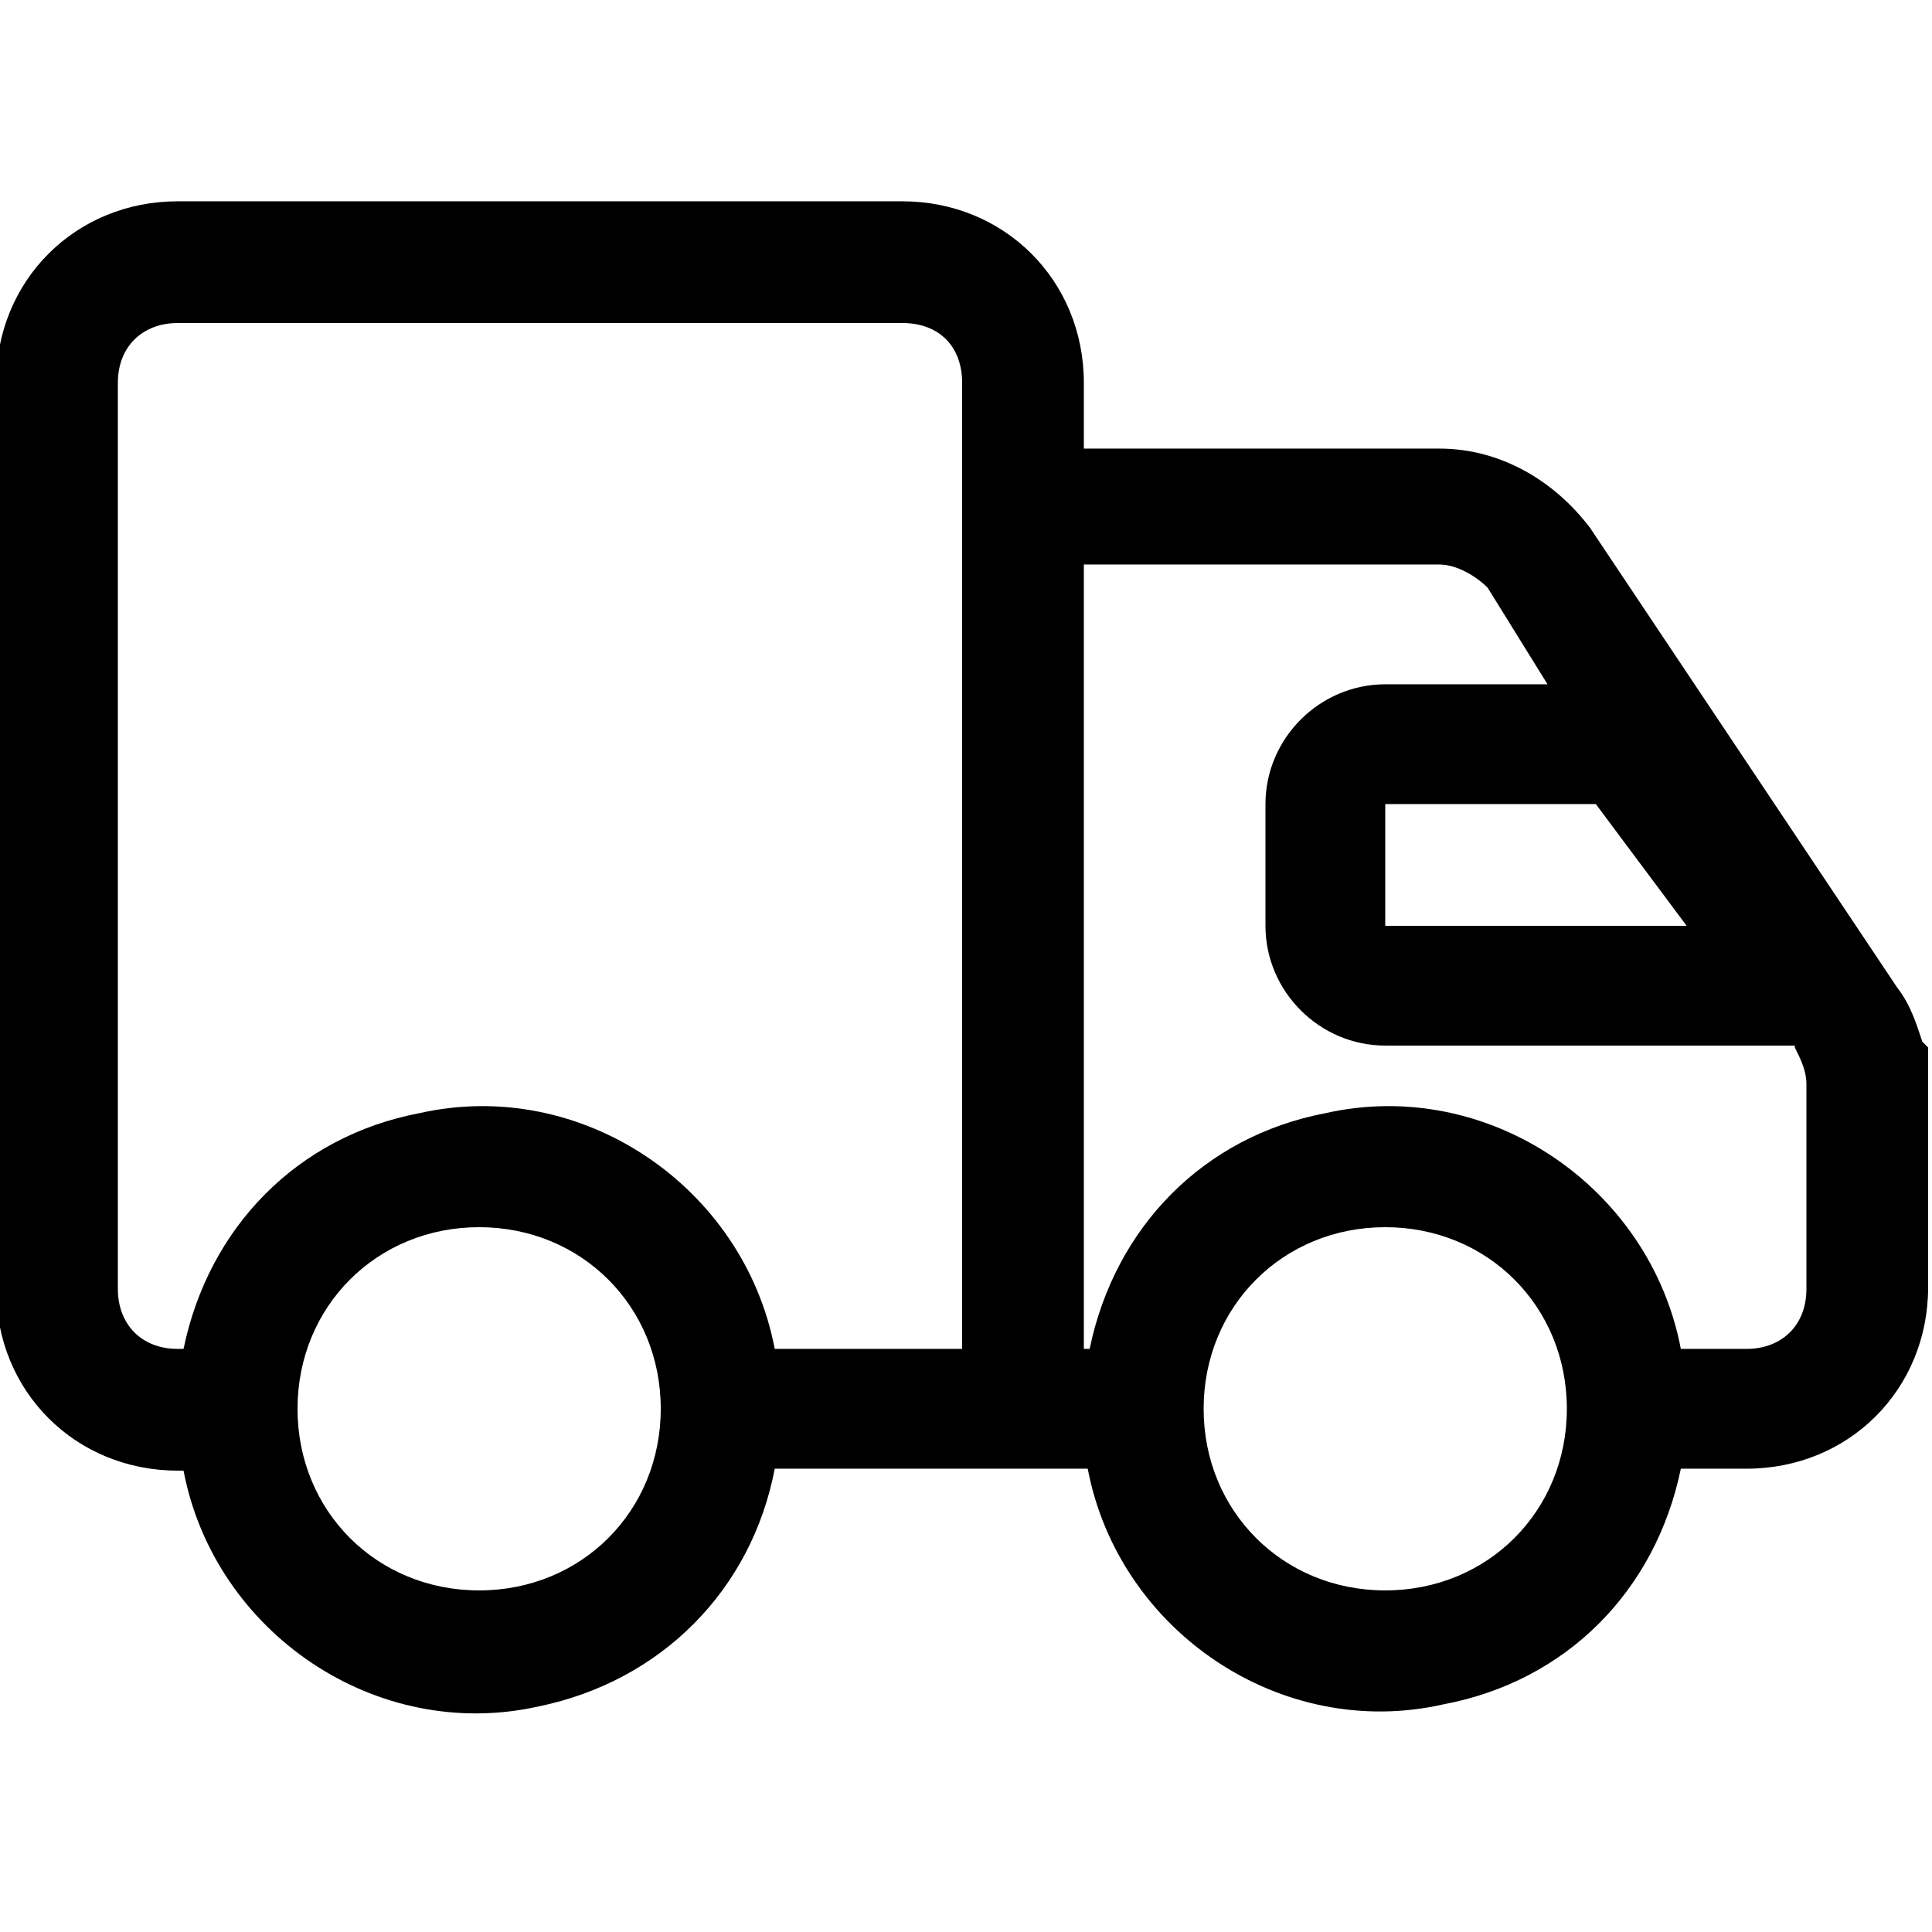 <?xml version="1.0" encoding="utf-8"?>
<!-- Generator: Adobe Illustrator 28.2.0, SVG Export Plug-In . SVG Version: 6.00 Build 0)  -->
<svg version="1.1" id="Calque_1" xmlns="http://www.w3.org/2000/svg" xmlns:xlink="http://www.w3.org/1999/xlink" x="0px" y="0px"
	 viewBox="0 0 100 100" style="enable-background:new 0 0 100 100;" xml:space="preserve">
<g id="Maquettes">
	<g id="Transport" transform="translate(0, 0.019)">
		<path id="Shape" d="M99.8,54.2l-0.3-0.3c-0.3-0.9-0.6-1.9-1.3-2.8L82.3,27.3c-1.9-2.5-4.7-4.1-7.8-4.1H56.1v-3.4
			c0-5.3-4.1-9.4-9.4-9.4H9.2c-5.3,0-9.4,4.1-9.4,9.4v46.9c0,5.3,4.1,9.4,9.4,9.4h0.3c1.6,8.4,10,14.1,18.4,12.2
			C34.2,87,38.9,82.3,40.1,76h16.2c1.6,8.4,10,14.1,18.4,12.2C81.1,87,85.7,82.3,87,76h3.4c5.3,0,9.4-4.1,9.4-9.4V56
			C99.8,55.4,99.8,54.8,99.8,54.2L99.8,54.2z M87.3,47.9H71.7v-6.3h10.9L87.3,47.9z M6.1,66.7V19.8c0-1.9,1.3-3.1,3.1-3.1h37.5
			c1.9,0,3.1,1.2,3.1,3.1v50h-9.7c-1.6-8.4-10-14.1-18.4-12.2c-6.3,1.2-10.9,5.9-12.2,12.2H9.2C7.3,69.8,6.1,68.5,6.1,66.7z
			 M24.8,82.3c-5.3,0-9.4-4.1-9.4-9.4s4.1-9.4,9.4-9.4s9.4,4.1,9.4,9.4S30.1,82.3,24.8,82.3z M71.7,82.3c-5.3,0-9.4-4.1-9.4-9.4
			s4.1-9.4,9.4-9.4s9.4,4.1,9.4,9.4S77,82.3,71.7,82.3z M92.9,54.2c0.3,0.6,0.6,1.2,0.6,1.9v10.6c0,1.9-1.3,3.1-3.1,3.1H87
			c-1.6-8.4-10-14.1-18.4-12.2c-6.3,1.2-10.9,5.9-12.2,12.2h-0.3V29.2h18.4c0.9,0,1.9,0.6,2.5,1.2l3.1,5h-8.4
			c-3.4,0-6.2,2.8-6.2,6.2v6.3c0,3.4,2.8,6.2,6.2,6.2H92.9L92.9,54.2z"/>
	</g>
</g>
</svg>
